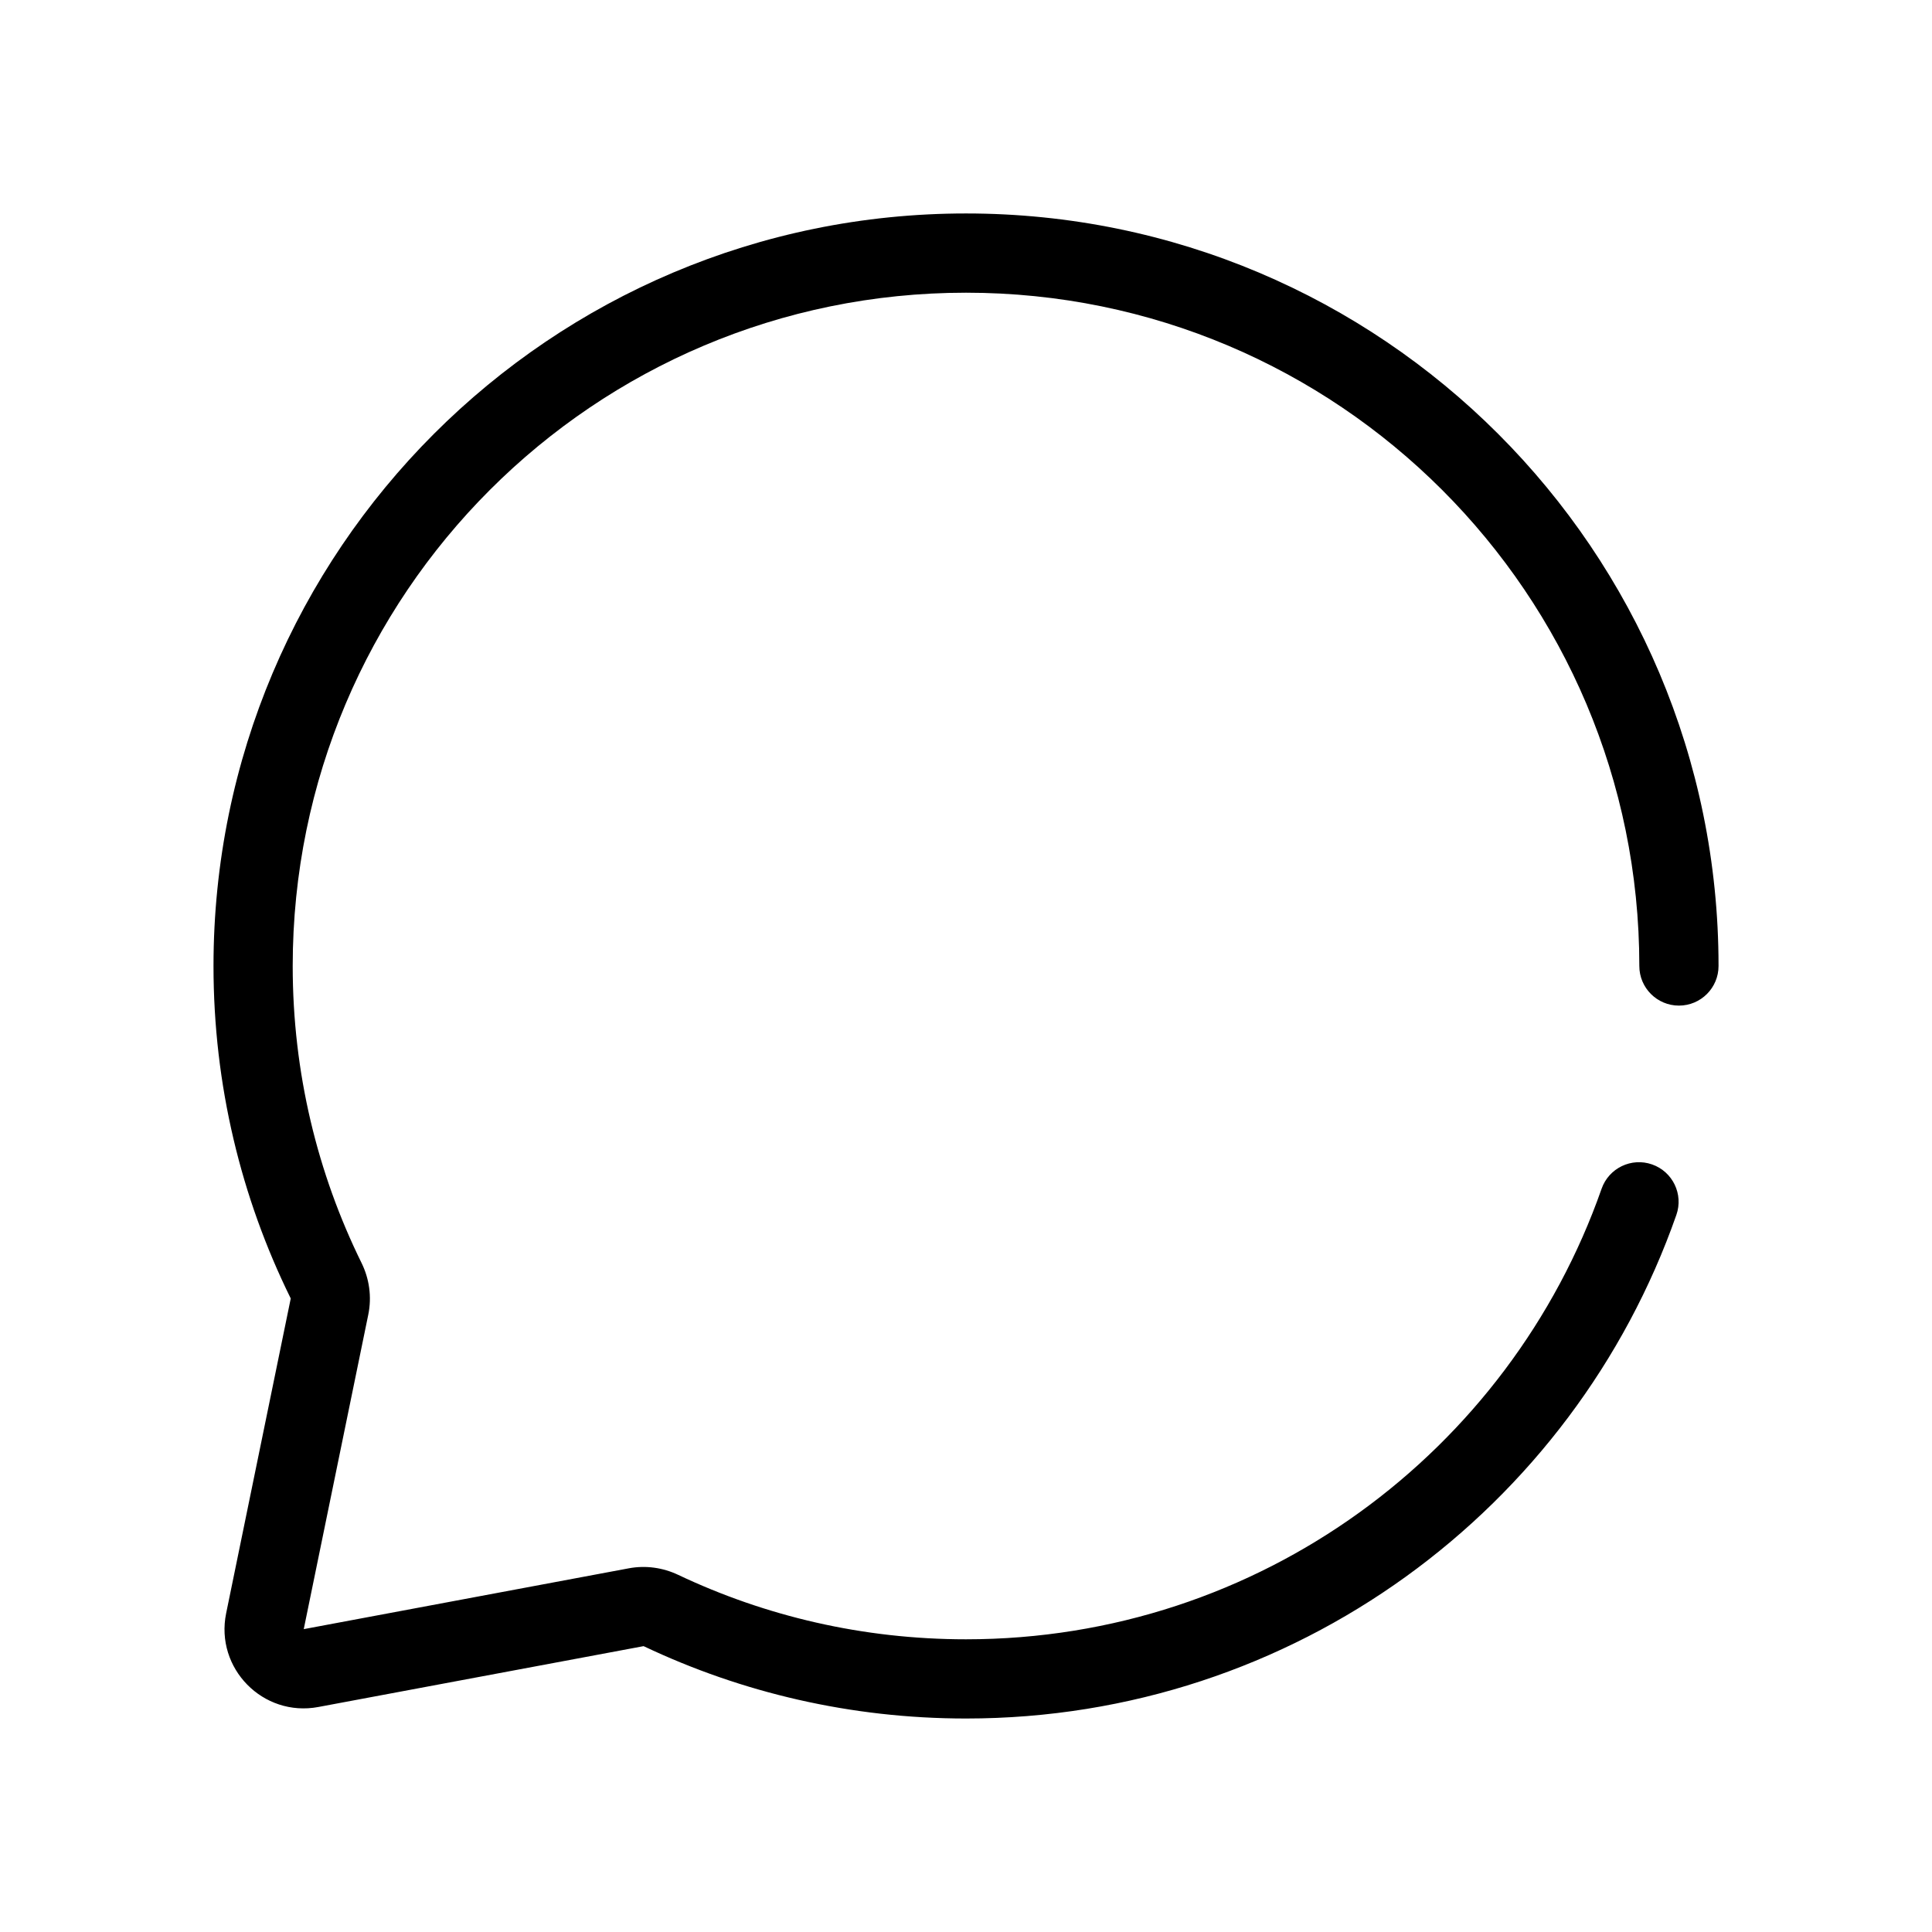 <?xml version="1.0" encoding="UTF-8"?>
<!-- Uploaded to: SVG Find, www.svgrepo.com, Generator: SVG Find Mixer Tools -->
<svg fill="#000000" width="800px" height="800px" version="1.1" viewBox="144 144 512 512" xmlns="http://www.w3.org/2000/svg">
 <path d="m400 221.57c-98.547 0-178.43 79.887-178.43 178.43 0 28.266 6.562 54.965 18.242 78.688 2.039 4.148 2.762 8.953 1.789 13.691l-17.105 83.359 86.152-16.121c4.516-0.844 9.074-0.16 13.043 1.719 23.121 10.961 48.984 17.094 76.312 17.094 77.844 0 144.07-49.855 168.44-119.41 1.918-5.469 7.906-8.352 13.379-6.434 5.469 1.918 8.352 7.902 6.434 13.375-27.227 77.711-101.21 133.46-188.25 133.46-30.5 0-59.43-6.852-85.305-19.113-0.113-0.055-0.184-0.055-0.195-0.055l-86.148 16.117c-14.656 2.742-27.422-10.246-24.422-24.852l17.102-83.352c0.004-0.012 0.004-0.086-0.059-0.207-13.066-26.547-20.398-56.414-20.398-87.961 0-110.14 89.285-199.43 199.43-199.43 110.14 0 199.42 89.285 199.42 199.43 0 5.793-4.699 10.496-10.496 10.496-5.793 0-10.496-4.703-10.496-10.496 0-98.547-79.887-178.43-178.43-178.43z" fill-rule="evenodd"/>
</svg>